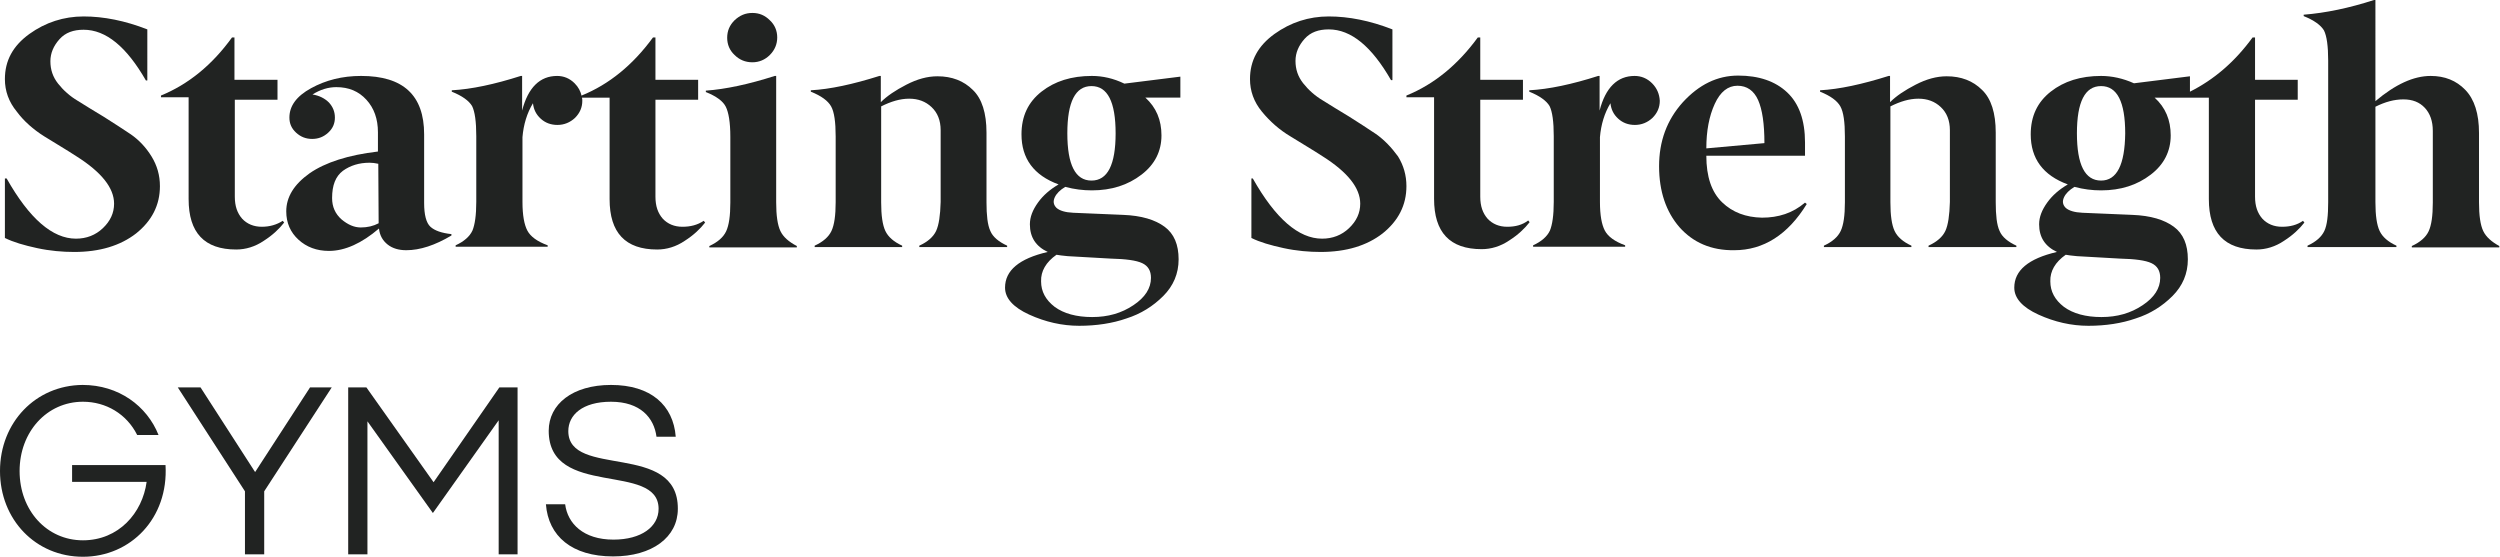 <?xml version="1.0" encoding="utf-8"?>
<!-- Generator: Adobe Illustrator 24.3.0, SVG Export Plug-In . SVG Version: 6.00 Build 0)  -->
<svg version="1.1" id="Capa_1" xmlns="http://www.w3.org/2000/svg" xmlns:xlink="http://www.w3.org/1999/xlink" x="0px" y="0px"
	 viewBox="0 0 714.4 159.1" style="enable-background:new 0 0 714.4 159.1;" xml:space="preserve">
<style type="text/css">
	.st0{fill:#212322;}
</style>
<g>
	<g>
		<path class="st0" d="M20.6,132.9v4.8h21.3c-1.2,8.9-8,16.7-18.2,16.7c-10.3,0-18.1-8.5-18.1-19.8c0-11.2,7.8-19.8,18.1-19.8
			c6.6,0,12.5,3.5,15.5,9.5h6.1C42,116,33.9,110,23.6,110C10.2,110.1,0,120.7,0,134.6s10.2,24.5,23.7,24.5c13.6,0,24.5-11,23.6-26.2
			L20.6,132.9L20.6,132.9z"/>
		<polygon class="st0" points="72.9,134.9 57.3,110.7 50.8,110.7 70,140.4 70,158.4 75.5,158.4 75.5,140.4 94.8,110.7 88.6,110.7 		
			"/>
		<polygon class="st0" points="123.9,137.8 104.7,110.7 99.5,110.7 99.5,158.4 105,158.4 105,120.4 123.7,146.6 142.5,120.1 
			142.5,158.4 147.9,158.4 147.9,110.7 142.7,110.7 		"/>
		<path class="st0" d="M162.4,123.2c0-4.6,4-8.4,12.2-8.4c8.4,0,12.3,4.6,13,10h5.5c-0.7-9-7.1-14.8-18.5-14.8
			c-11,0-17.8,5.5-17.8,13.1c0,19.4,31.4,8.8,31.4,22.3c0,5.1-4.9,8.8-12.9,8.8c-8.6,0-13.1-4.6-13.8-10.1H156
			c0.7,9.1,7.4,14.9,19.2,14.9c11.2,0,18.5-5.5,18.5-13.6C193.8,126.1,162.4,136.8,162.4,123.2z"/>
		<path class="st0" d="M12.7,39c3.2,2,6.3,3.8,9.2,5.7c7.1,4.5,10.7,9,10.7,13.5c0,2.7-1.1,5-3.2,7c-2.1,2-4.7,3-7.7,3
			C15,68.2,8.4,62.5,1.9,51H1.4v17c2.4,1.2,5.5,2.1,9.2,2.9S17.9,72,21.2,72c7.3,0,13.2-1.8,17.7-5.3c4.5-3.6,6.8-8.1,6.8-13.5
			c0-3.1-0.8-5.9-2.4-8.5c-1.6-2.6-3.6-4.7-5.9-6.3c-2.4-1.6-5-3.3-7.7-5c-2.8-1.7-5.3-3.2-7.5-4.6c-2.2-1.3-4.1-3-5.6-4.9
			s-2.2-4-2.2-6.4c0-2.3,0.9-4.4,2.6-6.3s4-2.7,6.9-2.7c6.4,0,12.3,4.9,17.8,14.5h0.4V8.4c-6.4-2.5-12.5-3.7-18.2-3.7
			S13,6.4,8.4,9.7c-4.7,3.4-7,7.6-7,12.9c0,3.4,1.1,6.5,3.4,9.3C6.8,34.6,9.5,37,12.7,39z"/>
		<path class="st0" d="M53.9,56.9c0,9.6,4.5,14.4,13.6,14.4c2.7,0,5.4-0.8,7.9-2.5c2.5-1.6,4.4-3.4,5.8-5.2l-0.4-0.5
			c-1.7,1.1-3.7,1.7-6,1.7s-4.2-0.8-5.6-2.3c-1.4-1.6-2.1-3.6-2.1-6.3V28.5h12.2v-5.7H67V10.7h-0.7C60.6,18.6,53.8,24.1,46,27.3v0.5
			h7.9V56.9z"/>
		<path class="st0" d="M215,17.8c1.9,0,3.6-0.7,5-2.1s2.1-3.1,2.1-5s-0.7-3.6-2.1-4.9c-1.4-1.4-3-2.1-5-2.1s-3.6,0.7-5.1,2.1
			c-1.4,1.4-2.1,3-2.1,5c0,1.9,0.7,3.6,2.1,4.9C211.3,17.1,213,17.8,215,17.8z"/>
		<path class="st0" d="M223,66c-0.8-1.7-1.2-4.4-1.2-8.2V21.7h-0.4c-7.5,2.4-14.1,3.8-19.7,4.2v0.4c3,1.2,4.9,2.6,5.7,4.2
			s1.3,4.4,1.3,8.6v18.8c0,3.8-0.4,6.5-1.2,8.2c-0.8,1.7-2.4,3.1-4.8,4.2v0.4h25v-0.4C225.4,69.1,223.8,67.7,223,66z"/>
		<path class="st0" d="M267.5,66c-0.8,1.7-2.4,3.1-4.8,4.2v0.4h25.1v-0.4c-2.4-1.1-4.1-2.5-4.8-4.2c-0.8-1.7-1.1-4.5-1.1-8.2V37.9
			c0-5.6-1.3-9.7-3.9-12.2c-2.6-2.6-6-3.9-10.1-3.9c-2.9,0-5.8,0.8-8.9,2.4s-5.5,3.2-7.3,5v-7.5h-0.4c-7.6,2.4-14.1,3.8-19.6,4.1
			v0.4c3,1.2,4.9,2.6,5.8,4.2c0.9,1.6,1.3,4.5,1.3,8.6v18.8c0,3.8-0.4,6.5-1.2,8.2s-2.4,3.1-4.8,4.2v0.4h25v-0.4
			c-2.4-1.1-4-2.5-4.8-4.2s-1.2-4.4-1.2-8.2V30.4c2.8-1.4,5.4-2.2,8-2.2s4.7,0.8,6.4,2.4c1.7,1.6,2.6,3.8,2.6,6.6v20.5
			C268.7,61.5,268.3,64.3,267.5,66z"/>
		<path class="st0" d="M393.2,38.3c-2.4-1.6-5-3.3-7.7-5c-2.8-1.7-5.3-3.2-7.5-4.6c-2.2-1.3-4.1-3-5.6-4.9s-2.2-4-2.2-6.4
			c0-2.3,0.9-4.4,2.6-6.3s4-2.7,6.9-2.7c6.4,0,12.3,4.9,17.8,14.5h0.4V8.4c-6.4-2.5-12.5-3.7-18.2-3.7s-10.9,1.7-15.5,5
			c-4.7,3.4-7,7.6-7,12.9c0,3.4,1.1,6.5,3.4,9.3s5,5.2,8.2,7.1c3.2,2,6.3,3.8,9.2,5.7c7.1,4.5,10.7,9,10.7,13.5c0,2.7-1.1,5-3.2,7
			s-4.7,3-7.7,3c-6.7,0-13.3-5.7-19.8-17.2h-0.4v17c2.4,1.2,5.5,2.1,9.2,2.9s7.3,1.1,10.6,1.1c7.3,0,13.2-1.8,17.7-5.3
			c4.5-3.6,6.8-8.1,6.8-13.5c0-3.1-0.8-5.9-2.4-8.5C397.6,42.1,395.6,40,393.2,38.3z"/>
		<path class="st0" d="M430.7,64.8c-2.3,0-4.2-0.8-5.6-2.3c-1.4-1.6-2.1-3.6-2.1-6.3V28.5h12.2v-5.7H423V10.7h-0.7
			c-5.7,7.8-12.5,13.4-20.4,16.6v0.5h7.9v29c0,9.6,4.5,14.4,13.6,14.4c2.7,0,5.4-0.8,7.9-2.5c2.5-1.6,4.4-3.4,5.8-5.2l-0.4-0.5
			C435,64.3,433,64.8,430.7,64.8z"/>
		<path class="st0" d="M503.5,62.2c-4.6-0.1-8.4-1.5-11.4-4.4s-4.5-7.3-4.5-13.3h28.2v-3.8c0-6.3-1.7-11.1-5.1-14.3s-8.1-4.8-14-4.8
			c-6,0-11.2,2.6-15.8,7.6c-4.6,5.1-6.8,11.2-6.8,18.3c0,7.2,2,13,5.8,17.4c3.9,4.4,9.1,6.7,15.7,6.6c8.3,0,15.3-4.4,20.7-13.2
			l-0.5-0.4C512.3,60.9,508.2,62.2,503.5,62.2z M490,29.7c1.6-3.5,3.8-5.2,6.5-5.2s4.7,1.4,5.9,4.1c1.2,2.7,1.8,6.8,1.8,12.3
			l-16.6,1.5C487.6,37.4,488.4,33.2,490,29.7z"/>
		<path class="st0" d="M555.9,66c-0.8,1.7-2.4,3.1-4.8,4.2v0.4h25.1v-0.4c-2.4-1.1-4.1-2.5-4.8-4.2c-0.8-1.7-1.1-4.5-1.1-8.2V37.9
			c0-5.6-1.3-9.7-3.9-12.2c-2.6-2.6-6-3.9-10.1-3.9c-2.9,0-5.8,0.8-8.9,2.4c-3.1,1.6-5.5,3.2-7.3,5v-7.5h-0.4
			c-7.6,2.4-14.1,3.8-19.6,4.1v0.4c3,1.2,4.9,2.6,5.8,4.2c0.9,1.6,1.3,4.5,1.3,8.6v18.8c0,3.8-0.4,6.5-1.2,8.2s-2.4,3.1-4.8,4.2v0.4
			h25v-0.4c-2.4-1.1-4-2.5-4.8-4.2s-1.2-4.4-1.2-8.2V30.4c2.8-1.4,5.4-2.2,8-2.2s4.7,0.8,6.4,2.4c1.7,1.6,2.6,3.8,2.6,6.6v20.5
			C557.1,61.5,556.7,64.3,555.9,66z"/>
		<path class="st0" d="M709.6,66c-0.8-1.7-1.2-4.4-1.2-8.2V38c0-5.5-1.3-9.6-3.9-12.3c-2.6-2.7-5.9-4-9.9-4
			c-4.9,0-10.1,2.4-15.8,7.2V0h-0.4c-7.1,2.3-13.8,3.7-20.1,4.2v0.4c3,1.2,4.9,2.6,5.8,4.1c0.8,1.6,1.2,4.5,1.2,8.6v40.5
			c0,3.8-0.3,6.5-1.1,8.2s-2.4,3.1-4.8,4.2v0.4h25.4v-0.4c-2.4-1.1-4-2.5-4.8-4.2s-1.2-4.4-1.2-8.2V30.5c2.8-1.4,5.4-2.1,8-2.1
			s4.6,0.8,6.1,2.4c1.5,1.6,2.3,3.8,2.3,6.6v20.5c0,3.8-0.4,6.5-1.2,8.2c-0.8,1.7-2.4,3.1-4.8,4.2v0.4h25v-0.4
			C712,69.1,710.4,67.7,709.6,66z"/>
		<path class="st0" d="M652.1,64.8c-2.3,0-4.2-0.8-5.6-2.3c-1.4-1.6-2.1-3.6-2.1-6.3V28.5h12.2v-5.7h-12.2V10.7h-0.7
			c-5.1,7-11.1,12.1-17.9,15.5v-4.4l-16,2c-3.1-1.4-6.3-2.1-9.4-2.1c-5.8,0-10.6,1.5-14.4,4.5c-3.8,3-5.7,7-5.7,12.2
			c0,6.9,3.5,11.7,10.6,14.3c-2.4,1.4-4.4,3.1-5.9,5.2c-1.5,2.1-2.3,4.1-2.3,6.2c0,3.7,1.7,6.3,5.1,7.9c-8.2,1.9-12.2,5.3-12.2,10.2
			c0,3,2.3,5.6,6.9,7.7c4.6,2.1,9.4,3.2,14.3,3.2c4.9,0,9.5-0.7,13.5-2.1c4.1-1.3,7.6-3.5,10.5-6.4s4.4-6.4,4.4-10.5
			c0-4.2-1.3-7.3-4-9.3s-6.6-3.2-11.9-3.4l-14.2-0.6c-2.3-0.1-3.9-0.6-4.8-1.4c-0.9-0.9-1-1.9-0.5-3s1.5-2.1,3-3
			c2.6,0.7,5.1,1,7.6,1c5.6,0,10.3-1.5,14.2-4.5c3.8-2.9,5.7-6.7,5.7-11.2c0-4.4-1.5-8-4.6-10.8h10l0,0h5.5v29
			c0,9.6,4.5,14.4,13.6,14.4c2.7,0,5.4-0.8,7.9-2.5c2.5-1.6,4.4-3.4,5.8-5.2l-0.4-0.5C656.4,64.3,654.4,64.8,652.1,64.8z
			 M590.3,72.8c0.7,0.1,1.8,0.3,3.2,0.4l12.3,0.7c4.3,0.1,7.3,0.5,9,1.3s2.5,2.2,2.5,4.2c0,3-1.7,5.6-5,7.8
			c-3.4,2.3-7.3,3.4-11.8,3.4s-8.1-1-10.7-2.9c-2.6-2-3.9-4.4-3.9-7.3C585.8,77.5,587.3,74.9,590.3,72.8z M600.4,51.6
			c-4.6,0-6.9-4.5-6.9-13.5s2.3-13.5,6.9-13.5c4.6,0,6.9,4.5,6.9,13.5C607.2,47.1,604.9,51.6,600.4,51.6z"/>
		<path class="st0" d="M312,21.7c-5.8,0-10.6,1.5-14.4,4.5s-5.7,7-5.7,12.2c0,6.9,3.5,11.7,10.6,14.3c-2.4,1.4-4.4,3.1-5.9,5.2
			c-1.5,2.1-2.3,4.1-2.3,6.2c0,3.7,1.7,6.3,5.1,7.9c-8.2,1.9-12.2,5.3-12.2,10.2c0,3,2.3,5.6,6.9,7.7s9.4,3.2,14.3,3.2
			s9.5-0.7,13.5-2.1c4.1-1.3,7.6-3.5,10.5-6.4s4.4-6.4,4.4-10.5c0-4.2-1.3-7.3-4-9.3s-6.6-3.2-11.9-3.4l-14.2-0.6
			c-2.3-0.1-3.9-0.6-4.8-1.4c-0.9-0.9-1-1.9-0.5-3s1.5-2.1,3-3c2.6,0.7,5.1,1,7.6,1c5.6,0,10.3-1.5,14.2-4.5
			c3.8-2.9,5.7-6.7,5.7-11.2c0-4.4-1.5-8-4.6-10.8h10v-0.5v-5.5l-16,2C318.2,22.4,315.1,21.7,312,21.7z M301.9,72.8
			c0.7,0.1,1.8,0.3,3.2,0.4l12.3,0.7c4.3,0.1,7.3,0.5,9,1.3s2.5,2.2,2.5,4.2c0,3-1.7,5.6-5,7.8c-3.4,2.3-7.3,3.4-11.8,3.4
			s-8.1-1-10.7-2.9c-2.6-2-3.9-4.4-3.9-7.3C297.4,77.5,298.9,74.9,301.9,72.8z M311.9,51.6c-4.6,0-6.9-4.5-6.9-13.5
			s2.3-13.5,6.9-13.5s6.9,4.5,6.9,13.5S316.5,51.6,311.9,51.6z"/>
		<path class="st0" d="M88.5,49.5c-4.5,3.2-6.7,6.8-6.7,10.9c0,3.3,1.2,6,3.5,8.1s5.2,3.2,8.7,3.2c4.6,0,9.4-2.2,14.3-6.4
			c0.2,2,1.1,3.5,2.5,4.6s3.2,1.6,5.3,1.6c3.9,0,8.2-1.4,12.9-4.2v-0.4c-2.8-0.3-4.8-1-6-2.1s-1.8-3.4-1.8-6.8V38.4
			c0-11.2-6-16.7-18-16.7c-5.4,0-10.1,1.2-14.3,3.5c-4.2,2.3-6.2,5.1-6.2,8.4c0,1.7,0.6,3.1,1.9,4.3s2.8,1.8,4.6,1.8
			c1.8,0,3.3-0.6,4.6-1.8c1.3-1.2,1.9-2.6,1.9-4.3s-0.6-3.1-1.7-4.3c-1.2-1.2-2.8-2-4.7-2.3c2.2-1.4,4.5-2.1,6.8-2.1
			c3.6,0,6.4,1.2,8.6,3.6s3.3,5.5,3.3,9.3v5.5C99.5,44.3,93,46.4,88.5,49.5z M108.2,63.8c-1.5,0.8-3.2,1.2-5.1,1.2s-3.7-0.8-5.5-2.3
			c-1.8-1.6-2.7-3.6-2.7-6.1c0-3.7,1-6.2,3.1-7.8c2.1-1.5,4.6-2.3,7.6-2.3c0.8,0,1.6,0.1,2.5,0.3L108.2,63.8L108.2,63.8z"/>
		<path class="st0" d="M195,64.8c-2.3,0-4.2-0.8-5.6-2.3c-1.4-1.6-2.1-3.6-2.1-6.3V28.5h12.2v-5.7h-12.2V10.7h-0.7
			c-5.7,7.8-12.5,13.4-20.4,16.6v0.1c-0.3-1.3-0.9-2.5-2-3.6c-1.4-1.4-3.1-2.1-5-2.1c-4.9,0-8.3,3.3-10,9.9v-9.9h-0.4
			c-7.5,2.4-14.1,3.8-19.7,4.1v0.4c3,1.2,4.9,2.6,5.8,4.1c0.8,1.6,1.2,4.5,1.2,8.6v18.8c0,3.8-0.4,6.5-1.1,8.2
			c-0.8,1.7-2.4,3.1-4.8,4.2v0.4h26.3v-0.4c-3-1.1-4.9-2.5-5.8-4.2c-0.9-1.7-1.4-4.4-1.4-8.2V39.2c0.3-3.6,1.3-6.9,3-9.7
			c0.2,1.8,0.9,3.2,2.2,4.4s2.9,1.8,4.8,1.8c1.9,0,3.6-0.7,5-2c1.4-1.4,2.1-3,2.1-4.9c0-0.3,0-0.6-0.1-0.9h7.9v29
			c0,9.6,4.5,14.4,13.6,14.4c2.7,0,5.4-0.8,7.9-2.5c2.5-1.6,4.4-3.4,5.8-5.2l-0.4-0.5C199.3,64.3,197.3,64.8,195,64.8z"/>
		<path class="st0" d="M472.1,23.8c-1.4-1.4-3.1-2.1-5-2.1c-4.9,0-8.3,3.3-10,9.9v-9.9h-0.4c-7.5,2.4-14.1,3.8-19.7,4.1v0.4
			c3,1.2,4.9,2.6,5.8,4.1c0.8,1.6,1.2,4.5,1.2,8.6v18.8c0,3.8-0.4,6.5-1.1,8.2c-0.8,1.7-2.4,3.1-4.8,4.2v0.4h26.3v-0.4
			c-3-1.1-4.9-2.5-5.8-4.2s-1.4-4.4-1.4-8.2V39.2c0.3-3.6,1.3-6.9,3-9.7c0.2,1.8,0.9,3.2,2.2,4.4c1.3,1.2,2.9,1.8,4.8,1.8
			s3.6-0.7,5-2c1.4-1.4,2.1-3,2.1-4.9C474.2,26.9,473.5,25.2,472.1,23.8z"/>
	</g>
</g>
</svg>
